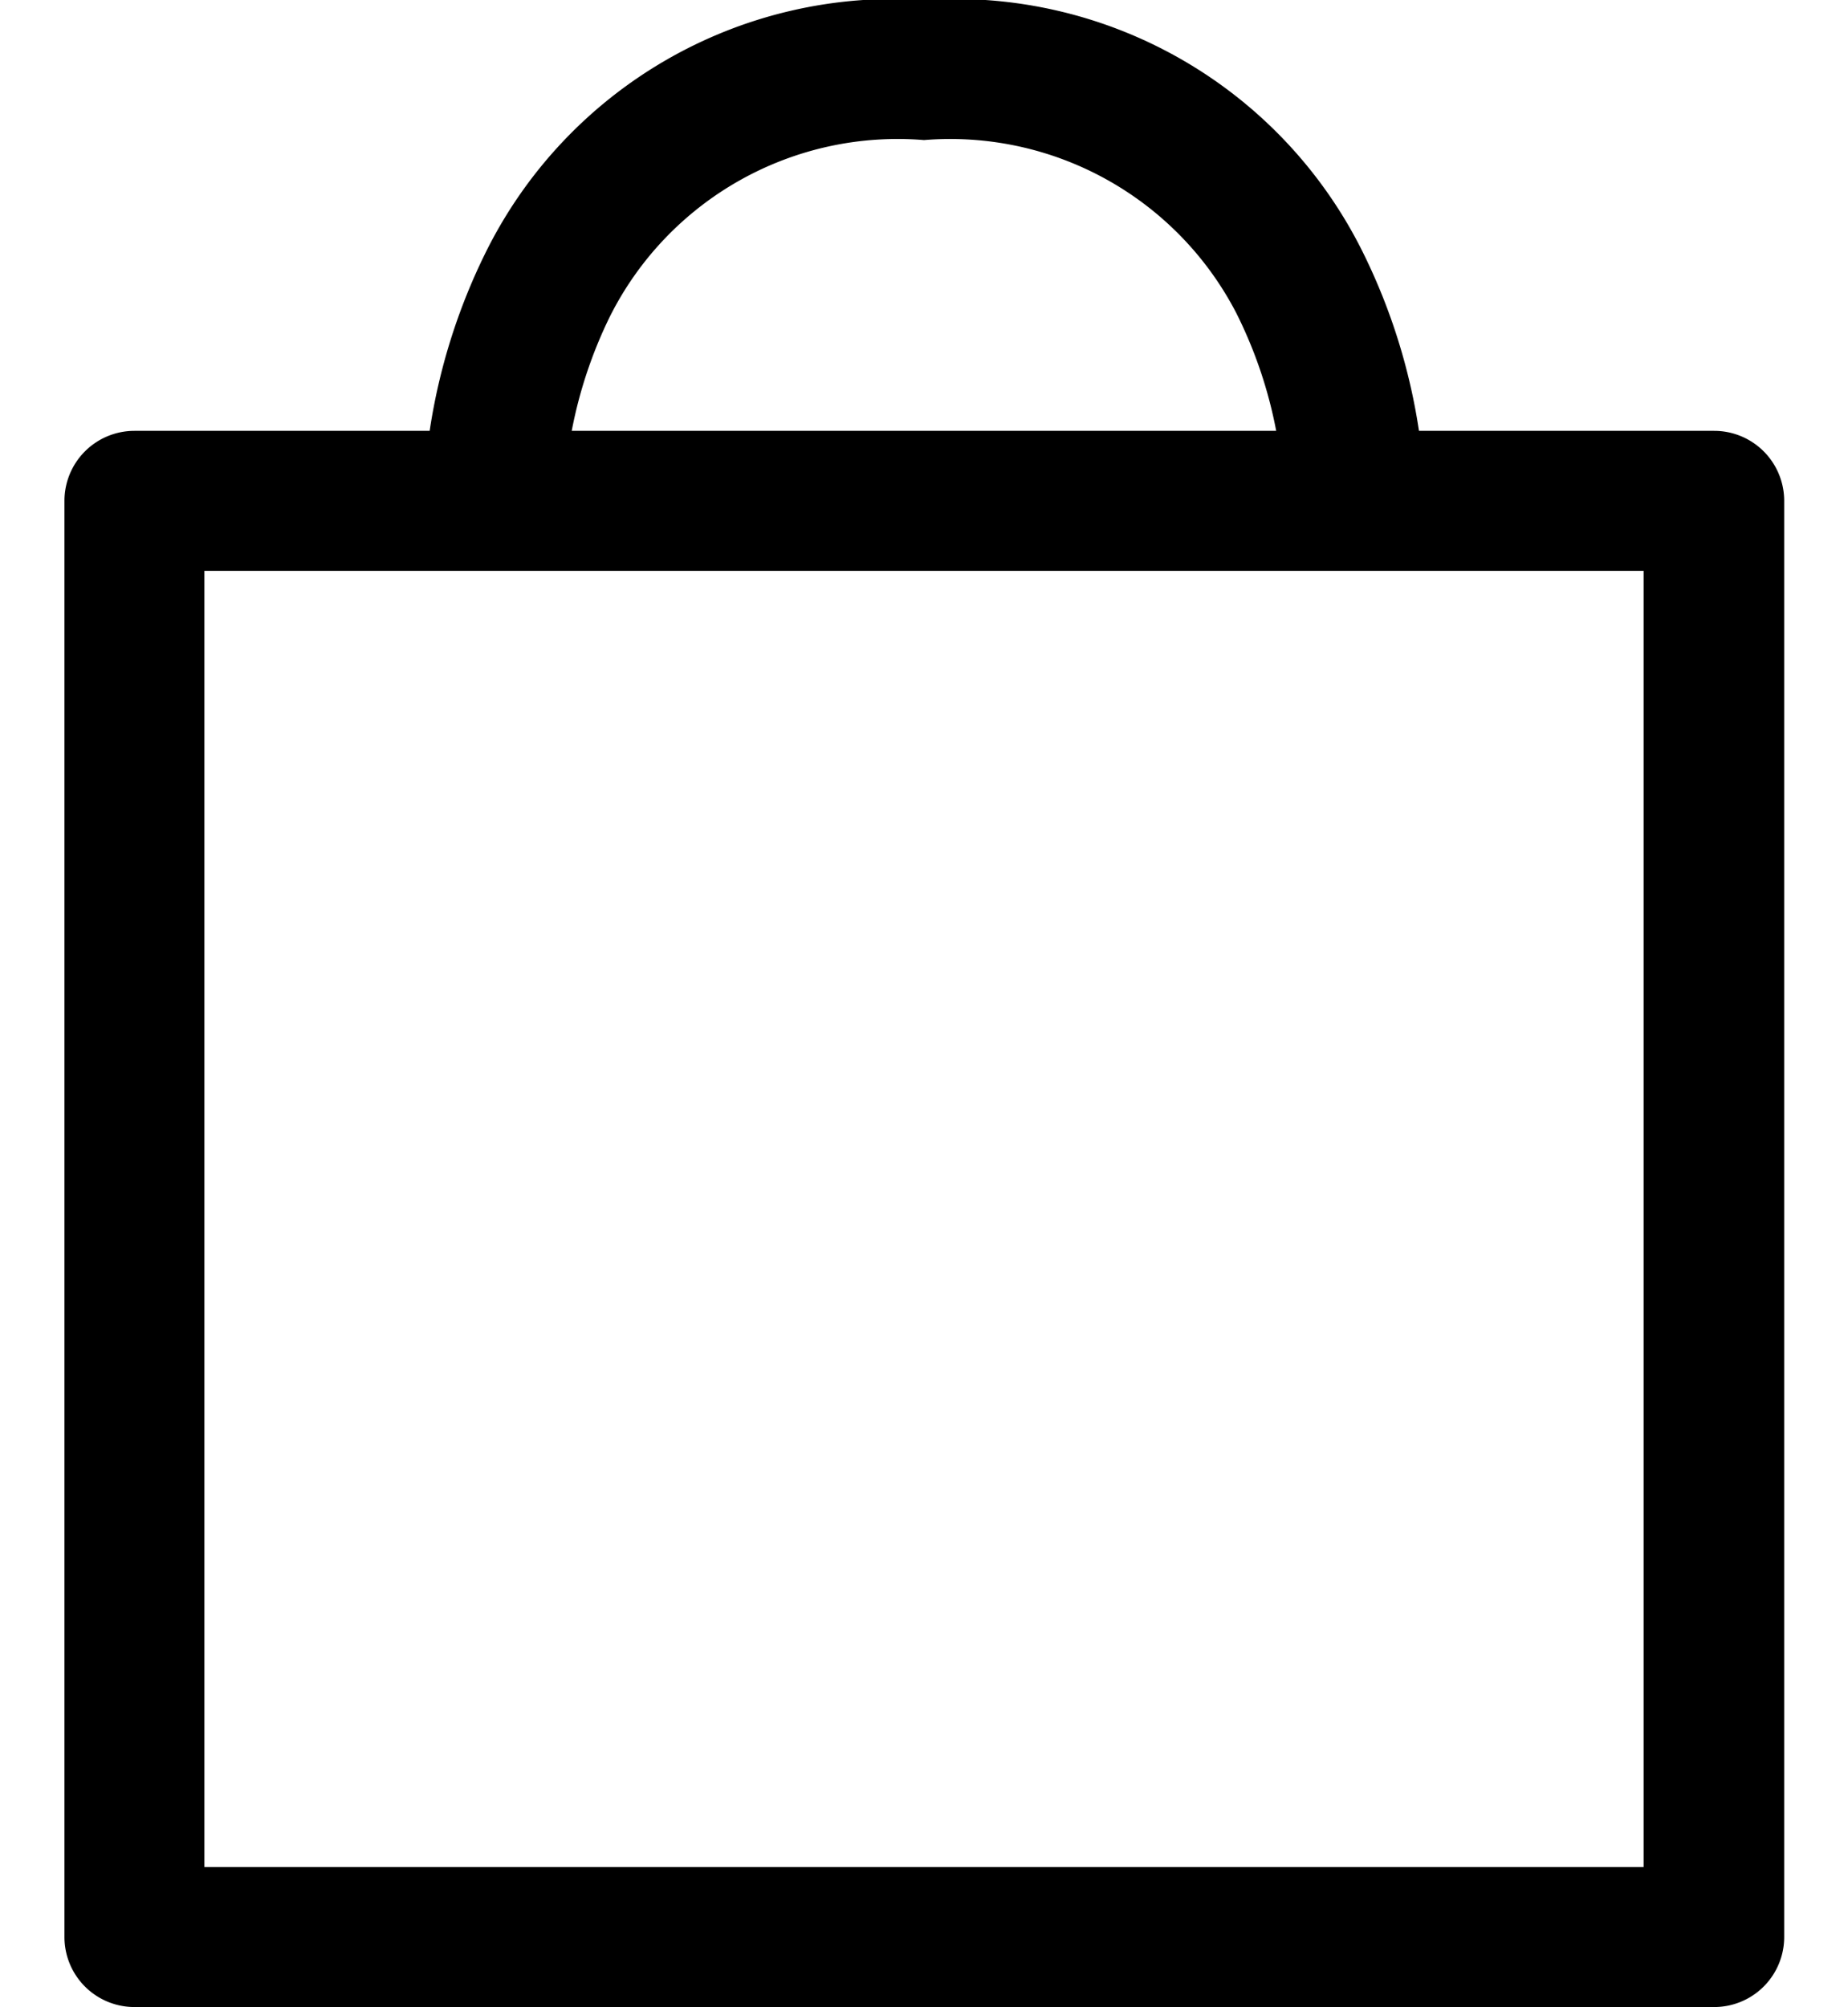 <svg xmlns:xlink="http://www.w3.org/1999/xlink" data-v-42c5bab9="" aria-hidden="true" focusable="false" role="presentation" xmlns="http://www.w3.org/2000/svg" width="21.794" height="23.66" viewBox="0 0 21.794 25.434"><g data-v-42c5bab9="" id="icon-bag" transform="translate(0 0)"><path data-v-42c5bab9="" id="Trazado_2663" data-name="Trazado 2663" d="M25.782,28.059H5.762a.887.887,0,0,1-.887-.887V8.972a.887.887,0,0,1,.887-.887H9.505a7.652,7.652,0,0,1,.7-2.24,5.773,5.773,0,0,1,5.571-3.22,5.773,5.773,0,0,1,5.571,3.22,7.652,7.652,0,0,1,.7,2.24h3.743a.887.887,0,0,1,.887.887v18.2A.887.887,0,0,1,25.782,28.059ZM6.649,26.285H24.895V9.859H6.649Zm4.656-18.2h8.932a5.7,5.7,0,0,0-.507-1.495A4.084,4.084,0,0,0,15.772,4.4a4.081,4.081,0,0,0-3.984,2.24A5.731,5.731,0,0,0,11.306,8.085Z" transform="translate(-4.875 -2.625)" fill="#000"></path></g></svg>